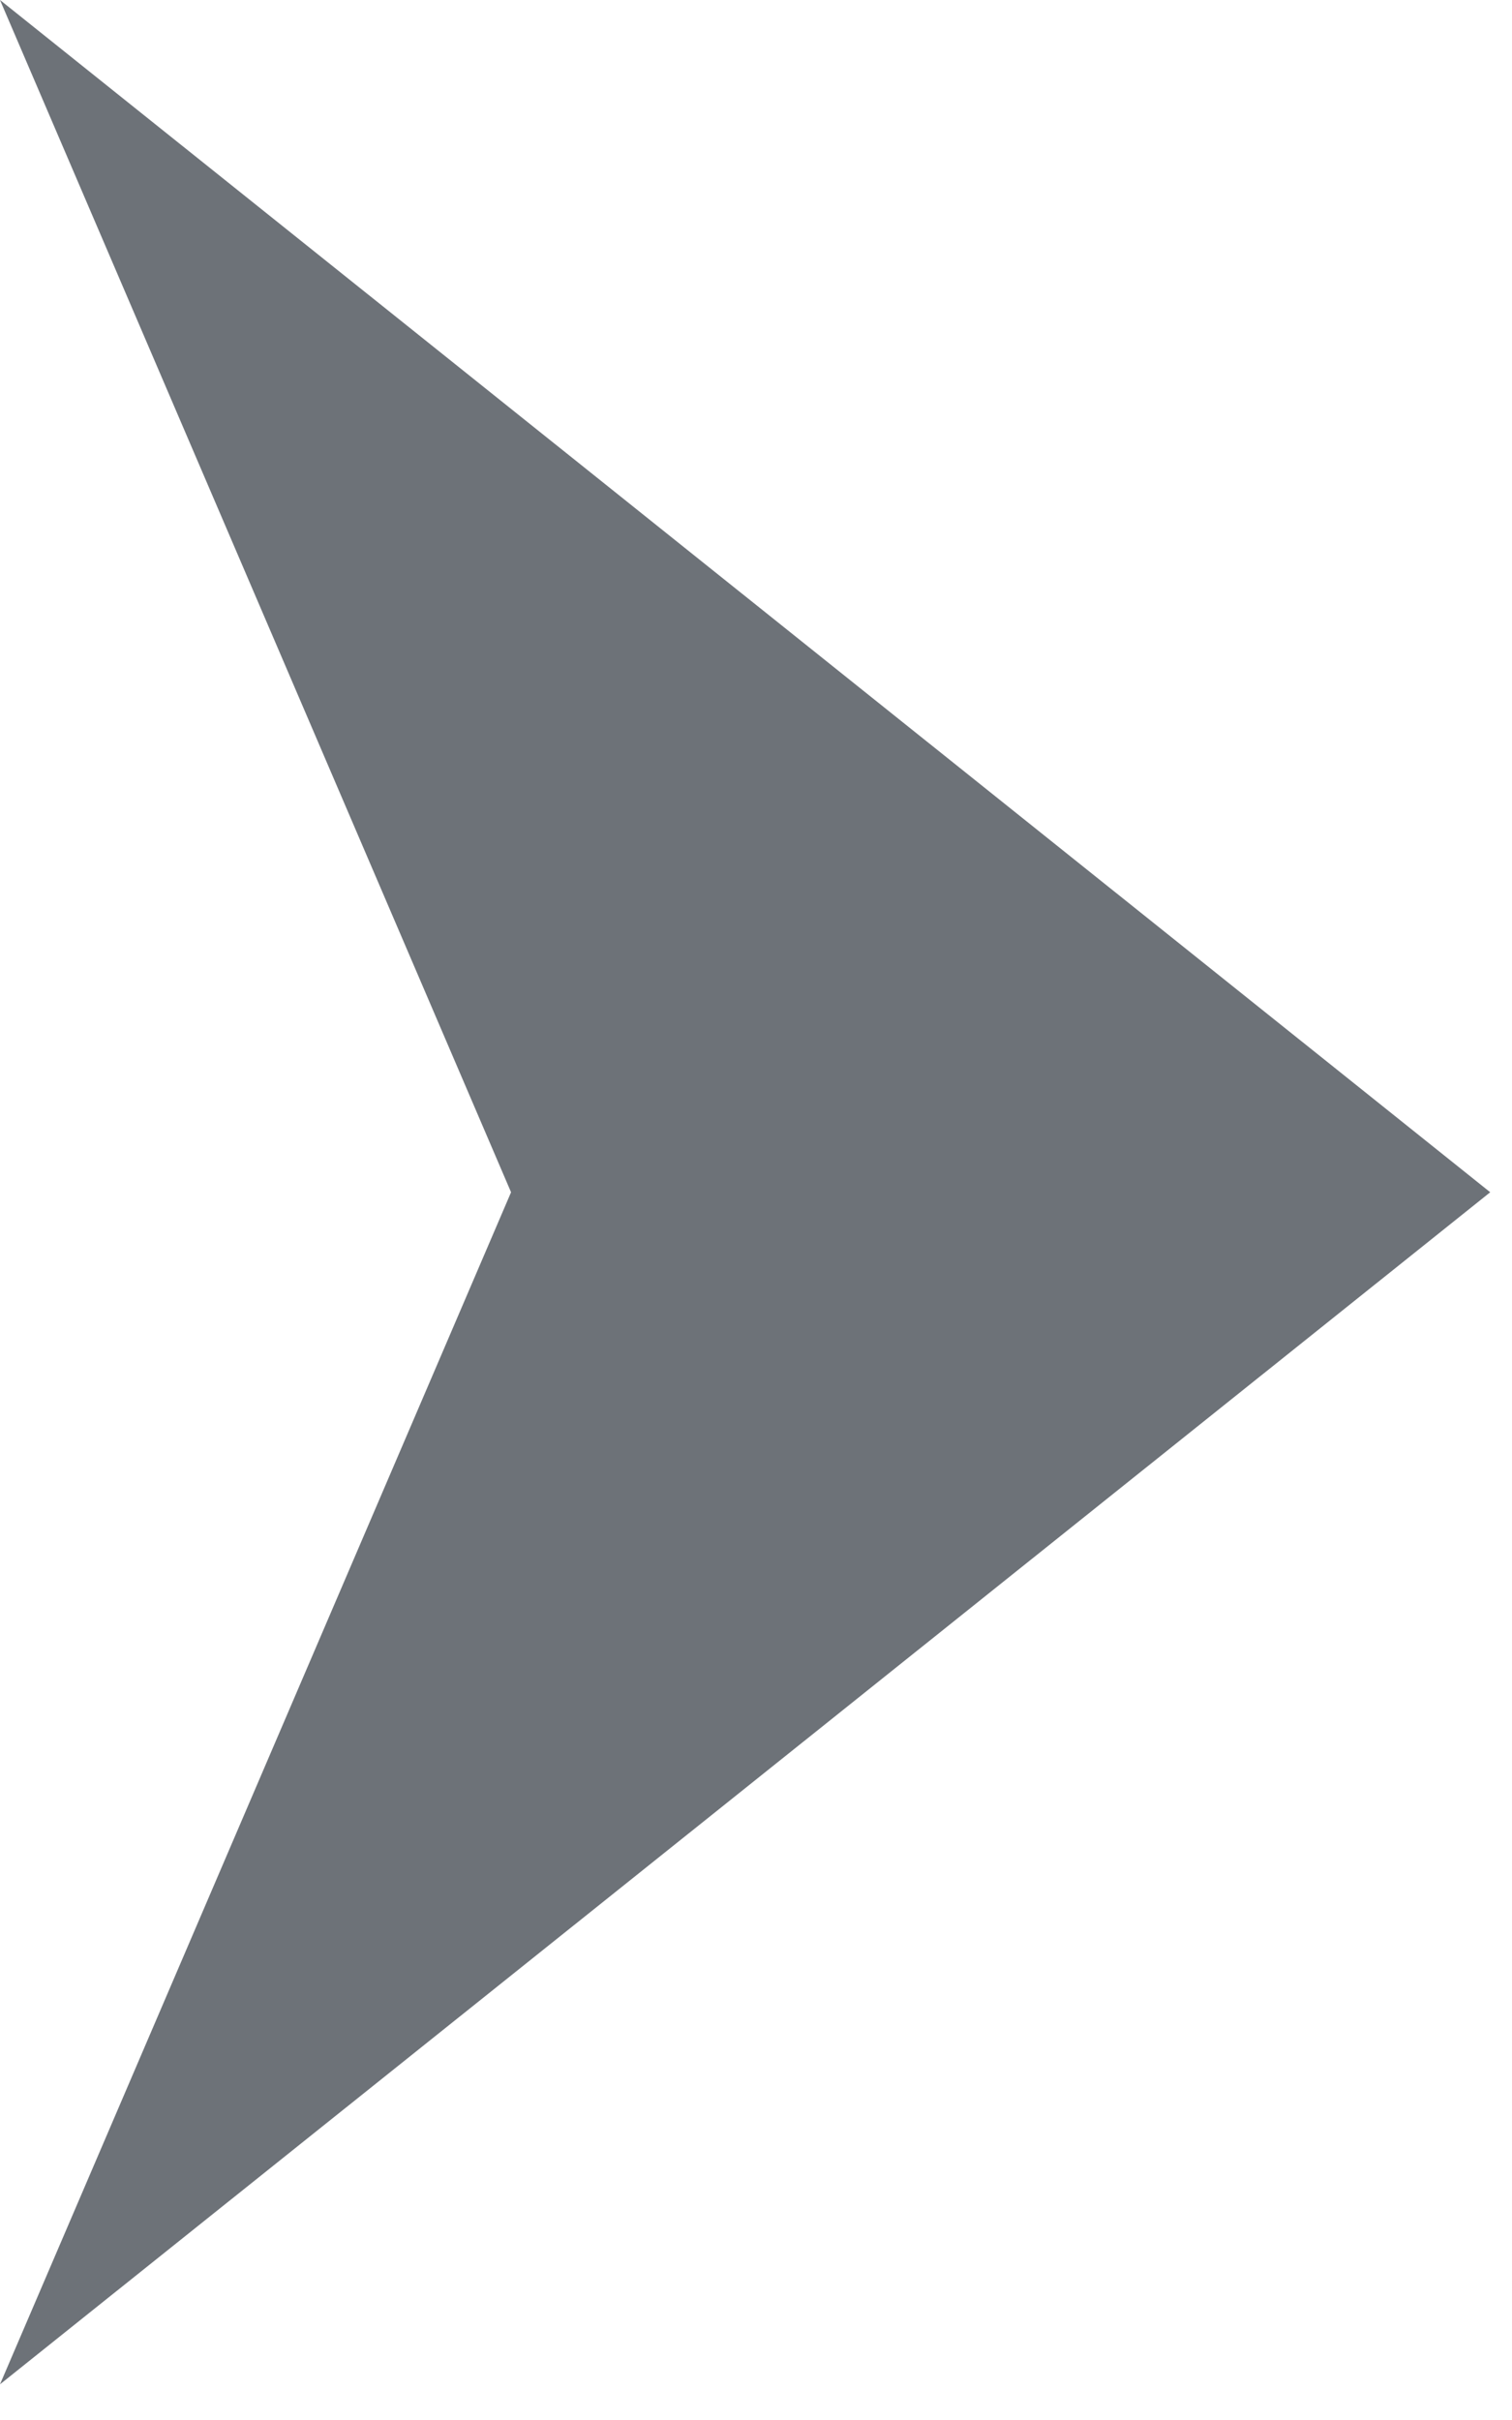 <svg width="15" height="24" viewBox="0 0 15 24" fill="none" xmlns="http://www.w3.org/2000/svg">
<path fill-rule="evenodd" clip-rule="evenodd" d="M0 0L5.07 11.824L0 23.646L14.784 11.824L0 0Z" fill="#6D7278"/>
</svg>
